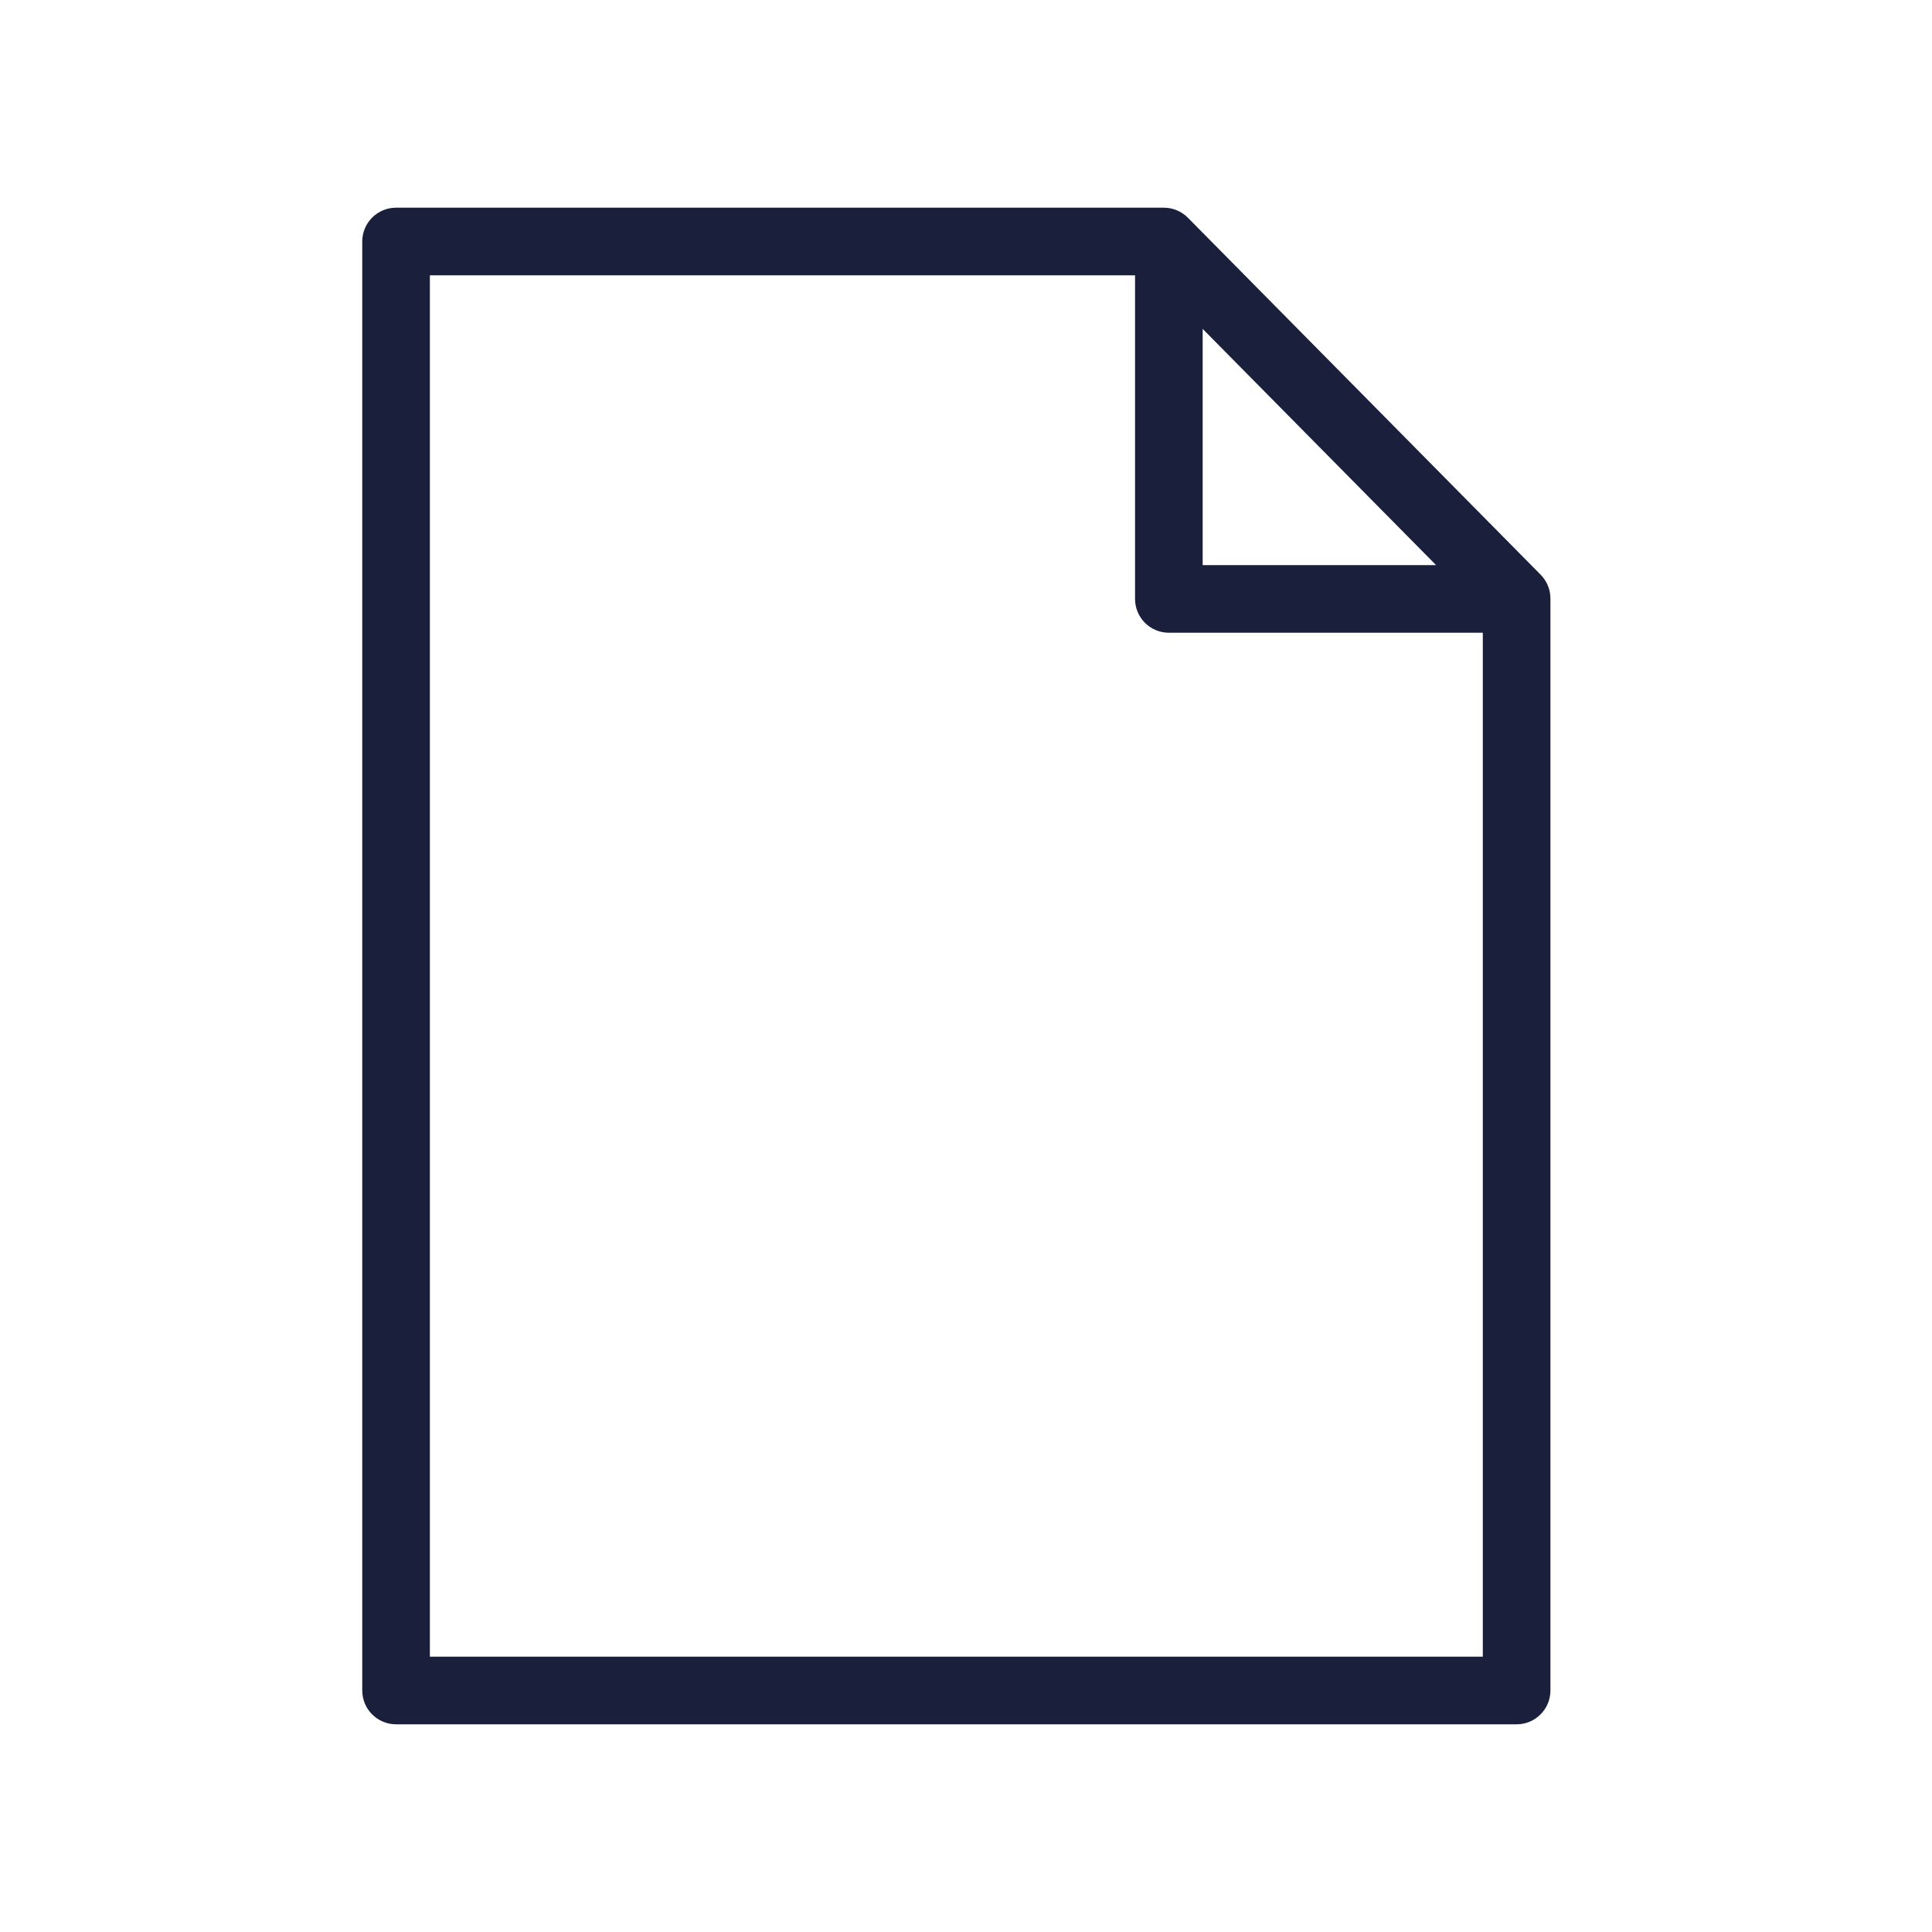 <?xml version="1.0" encoding="UTF-8"?> <svg xmlns="http://www.w3.org/2000/svg" viewBox="0 0 100.00 100.00" data-guides="{&quot;vertical&quot;:[],&quot;horizontal&quot;:[]}"><path fill="#1a203c" stroke="#1a203c" fill-opacity="1" stroke-width="0.5" stroke-opacity="1" alignment-baseline="baseline" baseline-shift="baseline" color="rgb(51, 51, 51)" fill-rule="evenodd" id="tSvg86105f98e6" title="Path 1" d="M79.567 29.924C73.48 23.764 67.394 17.605 61.307 11.445C61.025 11.16 60.641 11 60.24 11C46.993 11 33.747 11 20.5 11C19.672 11 19 11.672 19 12.5C19 37.5 19 62.5 19 87.5C19 88.328 19.672 89 20.5 89C39.833 89 59.167 89 78.5 89C79.328 89 80 88.328 80 87.5C80 68.66 80 49.819 80 30.979C80 30.585 79.845 30.206 79.567 29.924ZM62 16.415C66.31 20.777 70.619 25.138 74.929 29.5C70.619 29.5 66.31 29.5 62 29.5C62 25.138 62 20.777 62 16.415ZM22 86C22 62 22 38 22 14C34.333 14 46.667 14 59 14C59 19.667 59 25.333 59 31C59 31.828 59.672 32.5 60.5 32.5C66 32.5 71.5 32.5 77 32.5C77 50.333 77 68.167 77 86C58.667 86 40.333 86 22 86Z"></path><defs></defs></svg> 